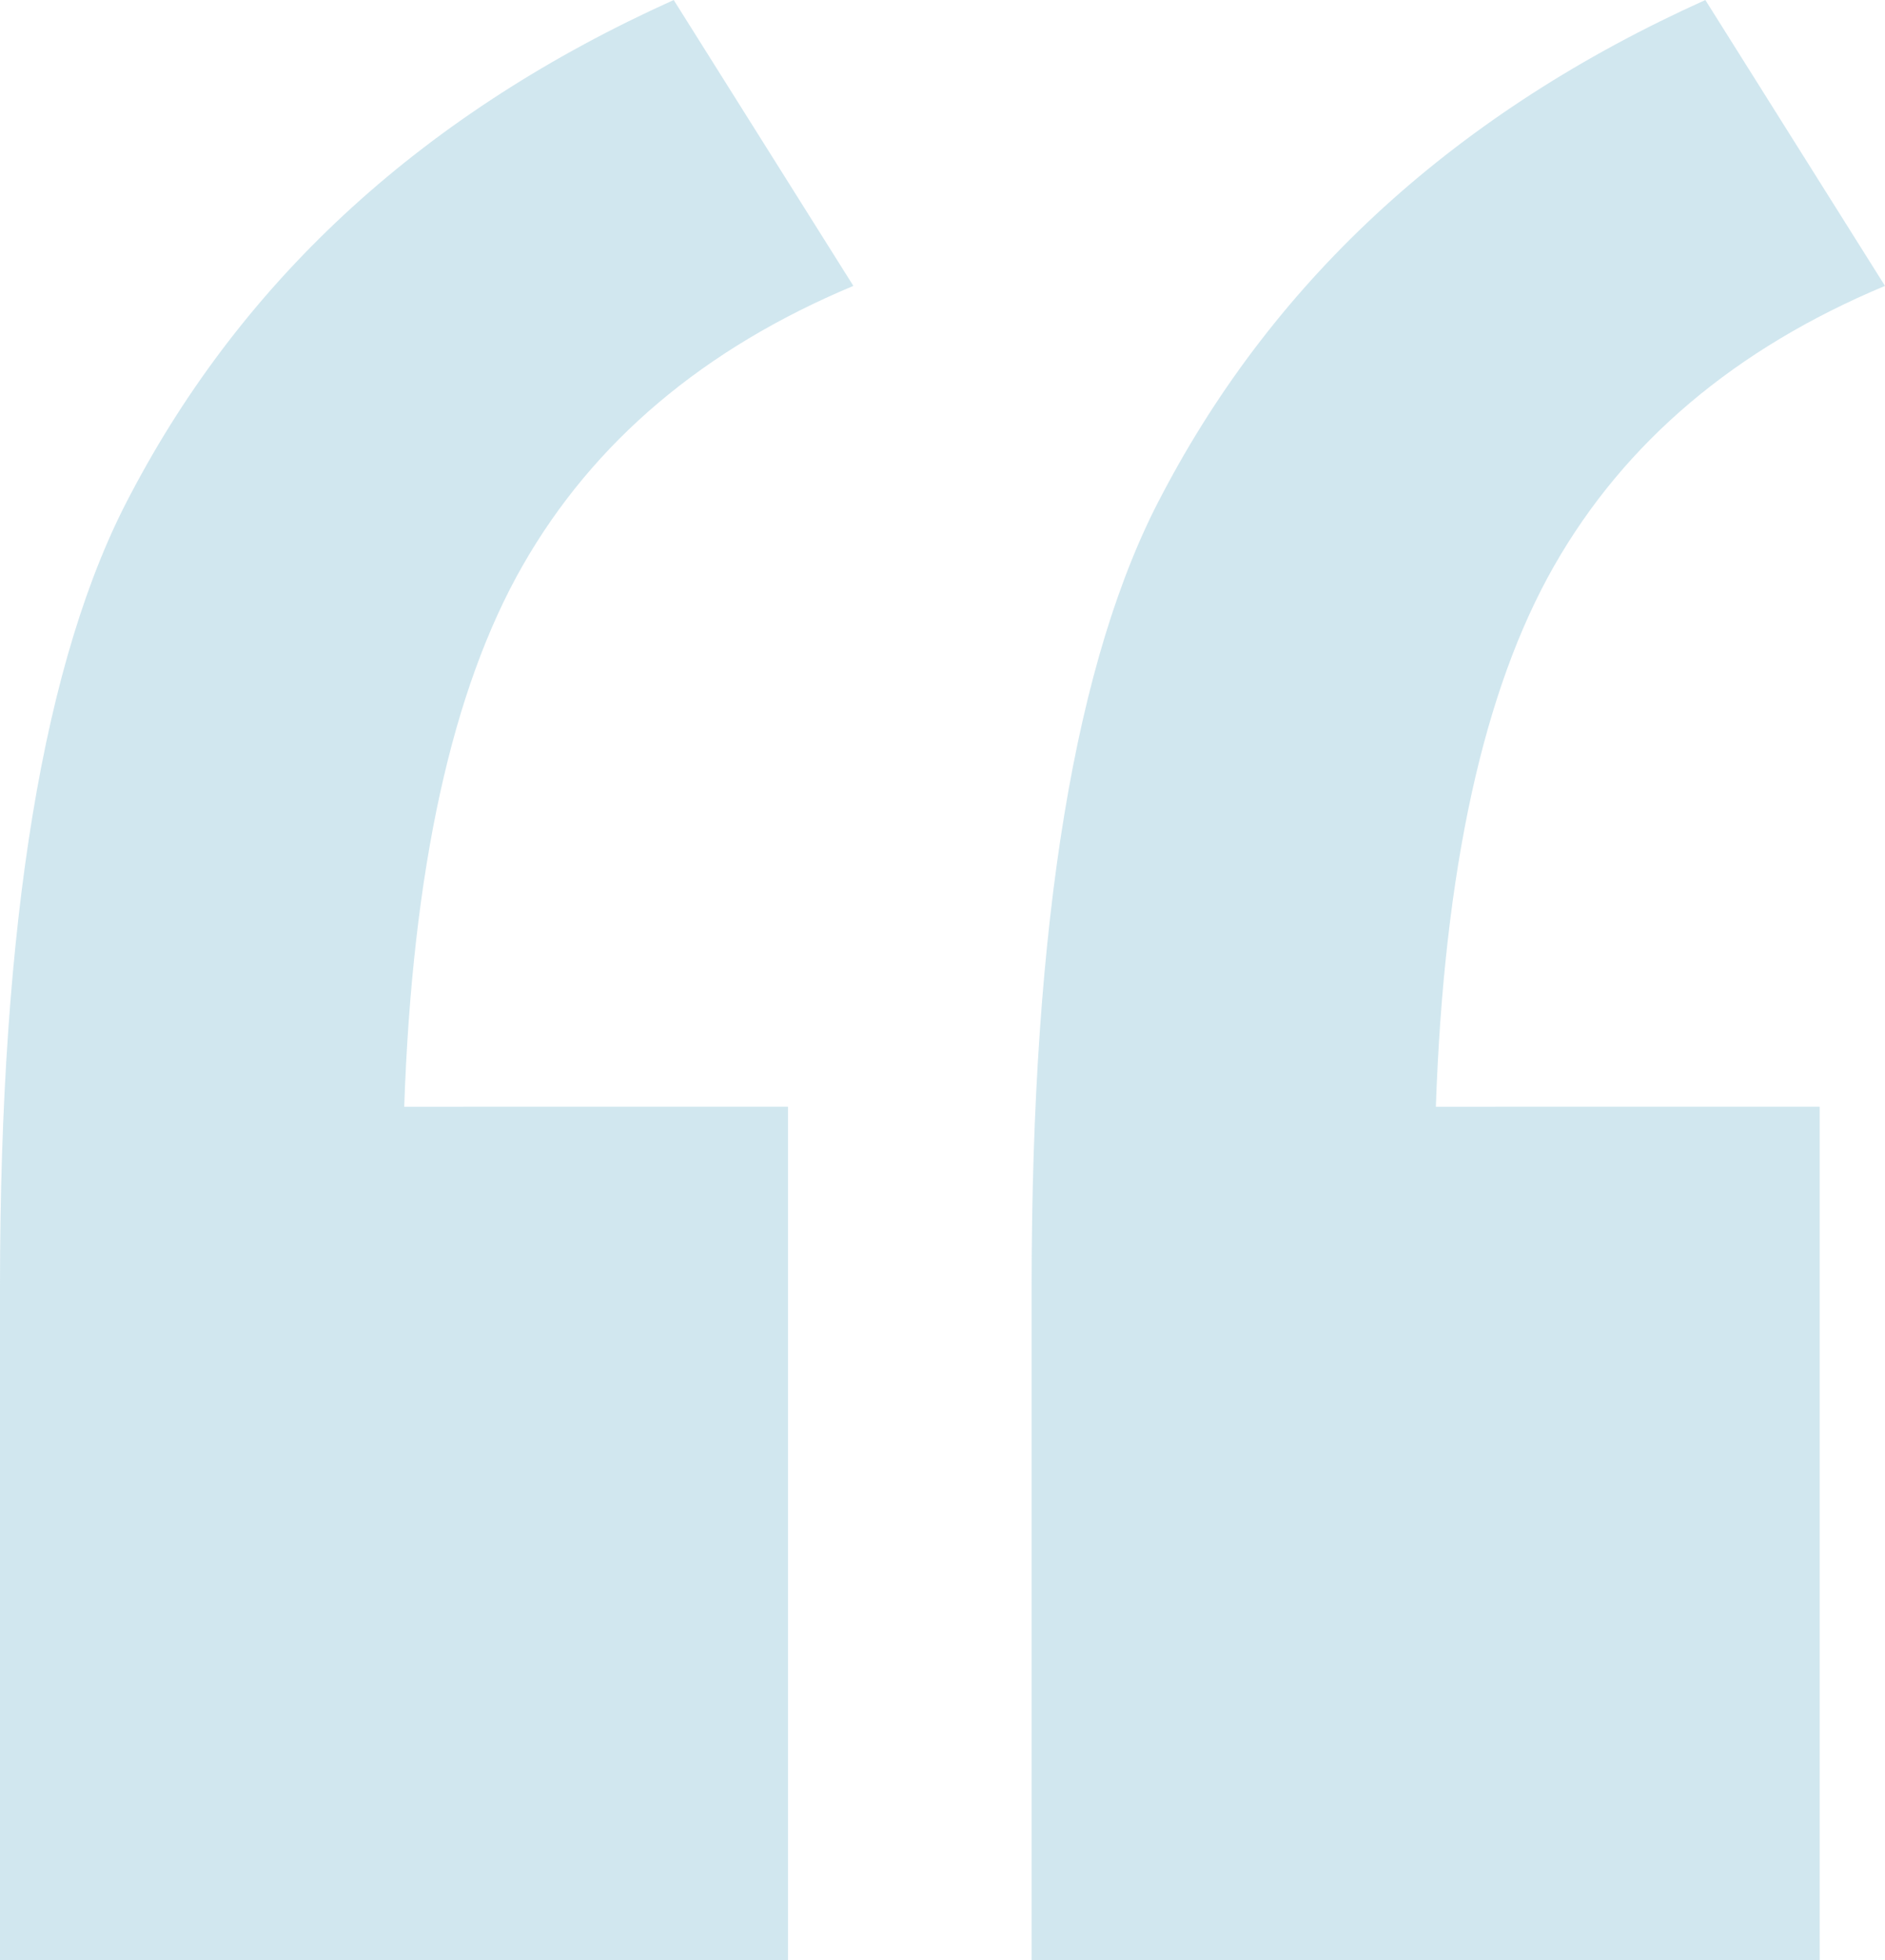 <?xml version="1.0" encoding="UTF-8"?> <svg xmlns="http://www.w3.org/2000/svg" width="247.624" height="257.464" viewBox="0 0 247.624 257.464"><path id="quote-icon" d="M-209.222-218.654v112.1H-312.744v-88.5q0-71.875,17.164-104.058,22.528-42.911,71.339-64.9l23.6,37.547q-29.5,12.337-43.447,36.742t-15.555,71.071Zm135.52,0v112.1H-177.224v-88.5q0-71.875,17.165-104.058,22.528-42.911,71.339-64.9l23.6,37.547q-29.5,12.337-43.447,36.742t-15.555,71.071Z" transform="translate(312.744 364.014)" fill="#64aeca" opacity="0.295"></path></svg> 